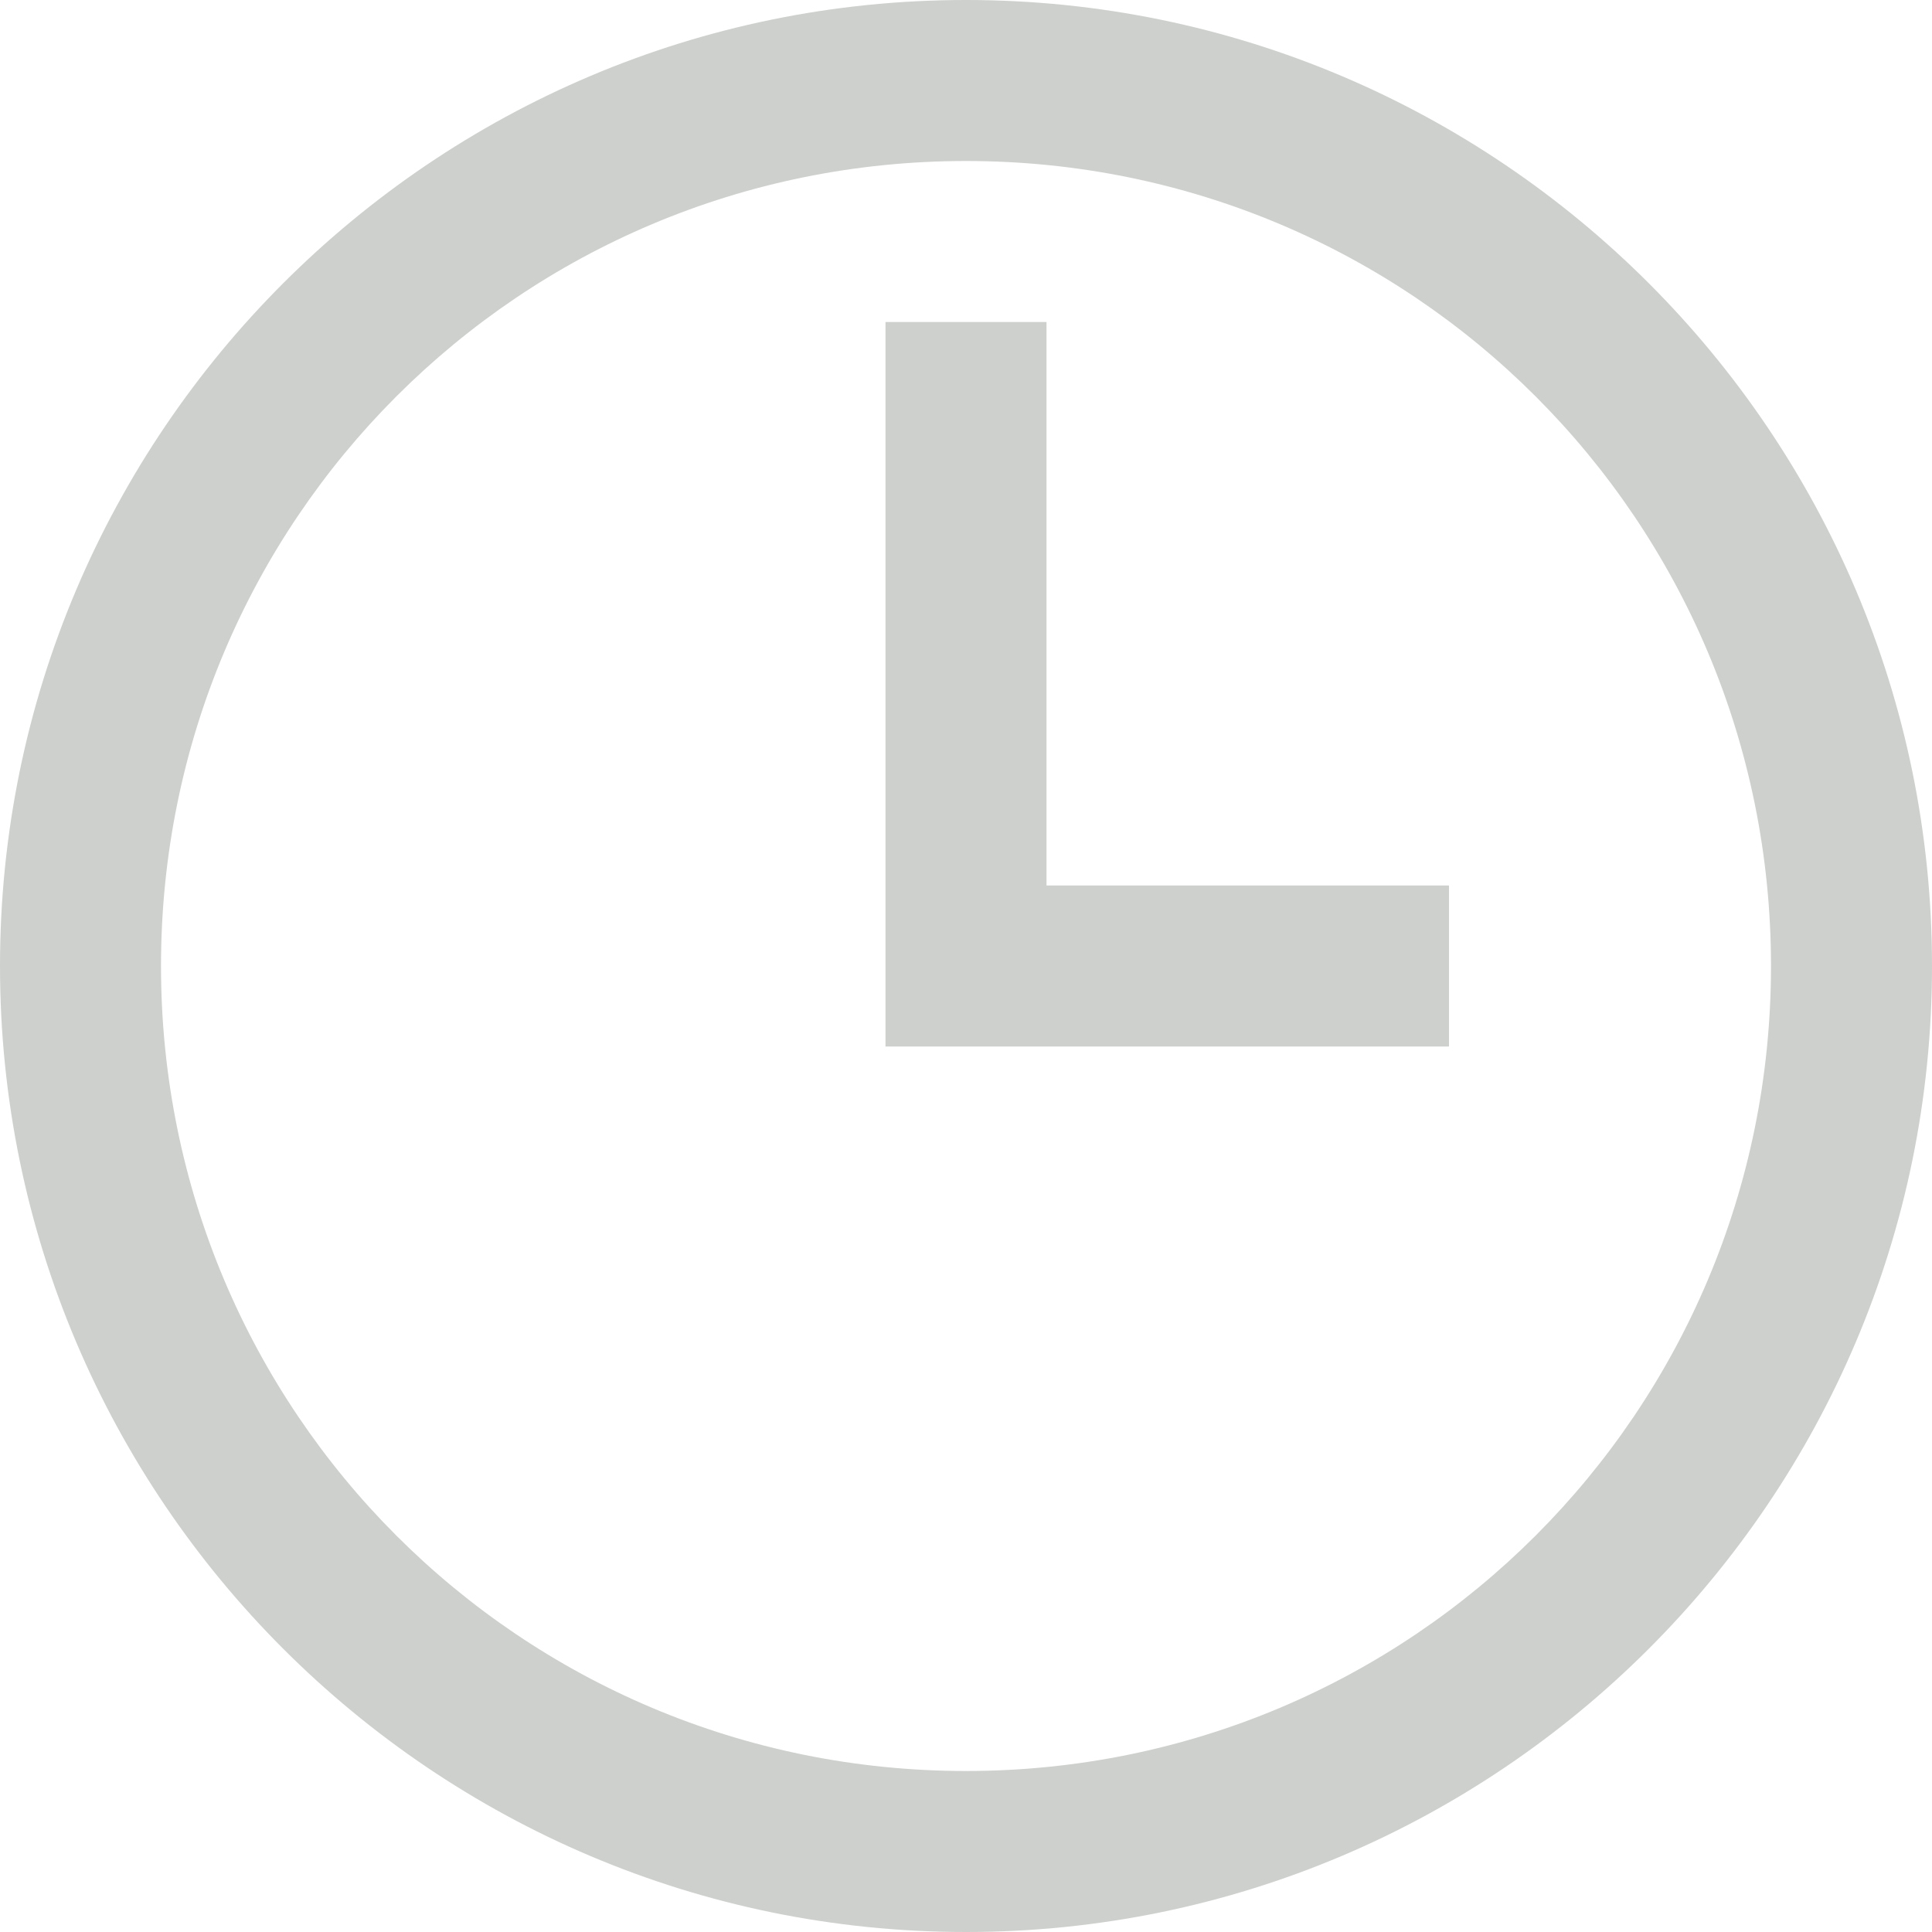 <svg width="12" height="12" viewBox="0 0 12 12" fill="none" xmlns="http://www.w3.org/2000/svg">
<path d="M6 0C2.691 0 0 2.691 0 6C0 9.309 2.691 12 6 12C9.309 12 12 9.309 12 6C12 2.691 9.309 0 6 0ZM6 1C8.768 1 11 3.232 11 6C11 8.768 8.768 11 6 11C3.232 11 1 8.768 1 6C1 3.232 3.232 1 6 1ZM5.5 2V6.5H9V5.5H6.5V2H5.5Z" fill="#CDD0CC"/>
</svg>

